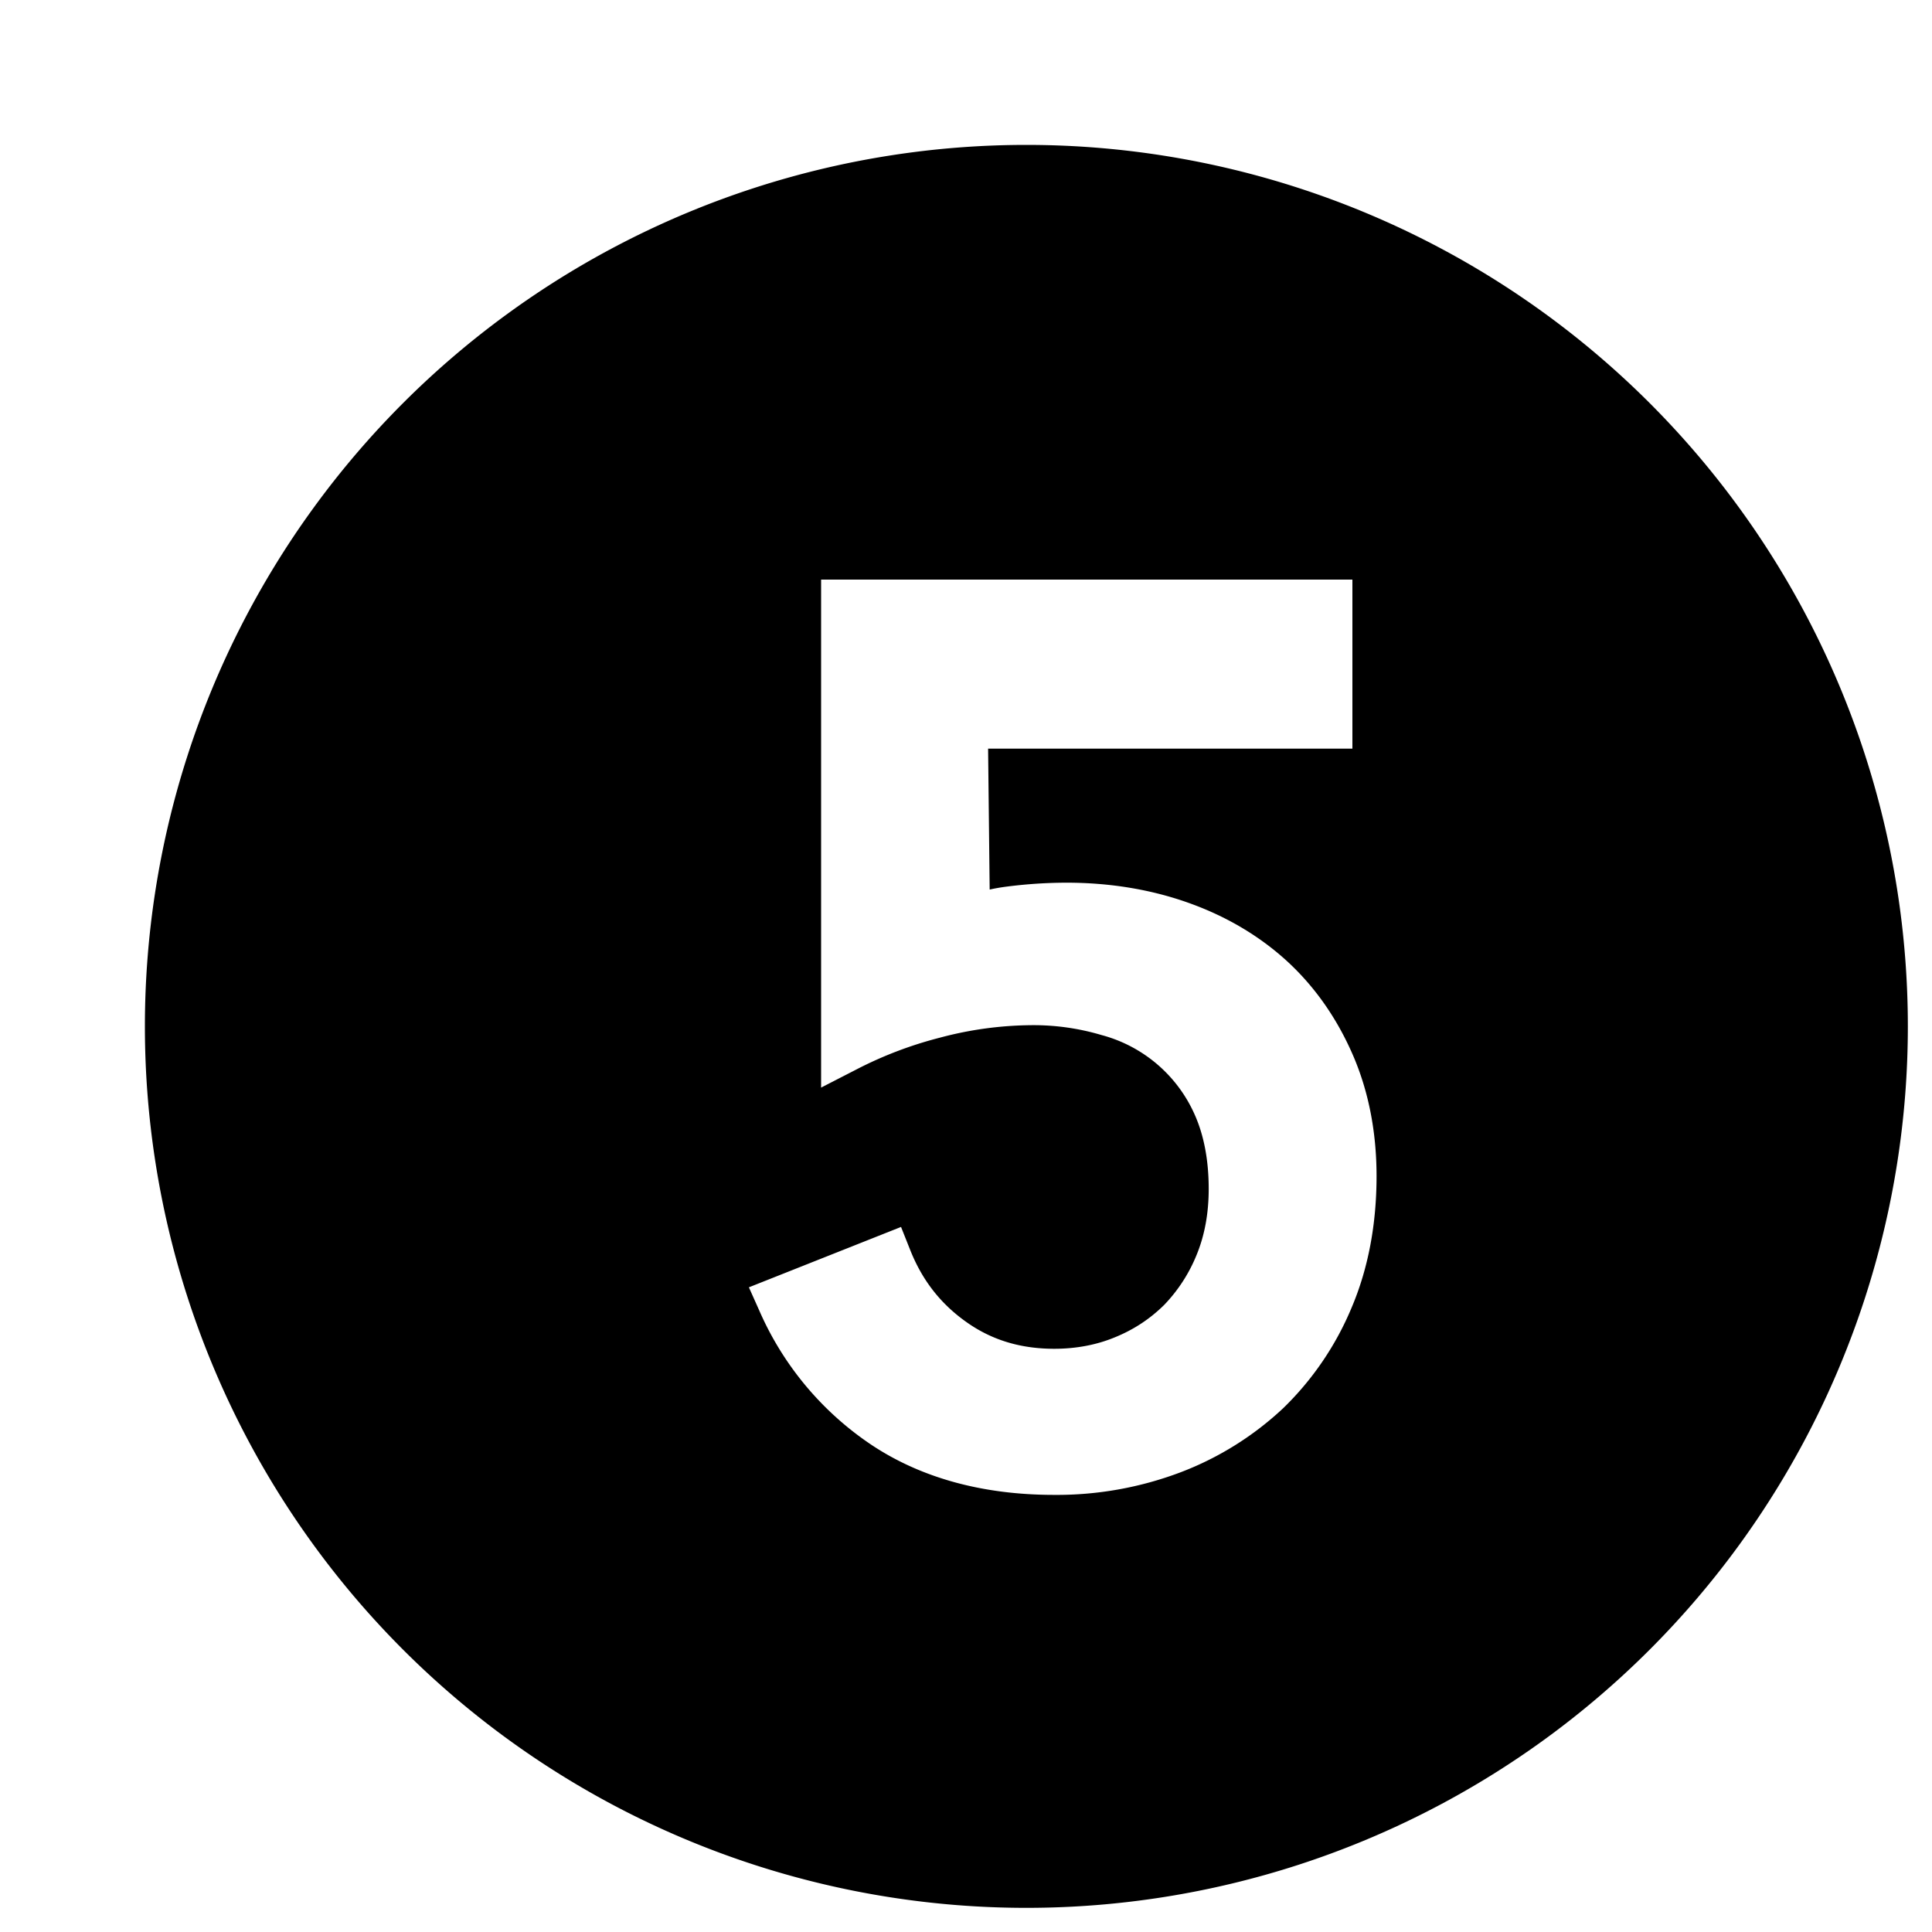 <svg xmlns="http://www.w3.org/2000/svg" viewBox="0 0 16 16"><path d="M8.5 15.8a7.3 7.3 0 1 0 0-14.6 7.3 7.3 0 0 0 0 14.6zm1.394-6.569a1.173 1.173 0 0 0-.771-.659 1.975 1.975 0 0 0-.573-.082 3.01 3.01 0 0 0-.768.104 3.253 3.253 0 0 0-.69.263l-.292.15V4.8h4.4v1.4H8.183l.013 1.167c.044-.01.09-.018.145-.025a3.94 3.94 0 0 1 .49-.032c.36 0 .701.056 1.012.167.315.112.59.276.818.485.23.212.411.472.542.773s.197.64.197 1.005c0 .399-.069.765-.206 1.088a2.497 2.497 0 0 1-.565.832 2.585 2.585 0 0 1-.847.531 2.895 2.895 0 0 1-1.052.189c-.59 0-1.1-.14-1.511-.413a2.577 2.577 0 0 1-.932-1.116l-.085-.19 1.26-.5.074.186c.099.252.251.448.465.6.21.15.45.223.73.223.18 0 .35-.032.502-.095.157-.064.29-.152.407-.267a1.3 1.3 0 0 0 .27-.416c.067-.163.1-.346.1-.546 0-.238-.04-.445-.116-.615z"/><path fill="none" d="M0 0h16v16H0z"/></svg>